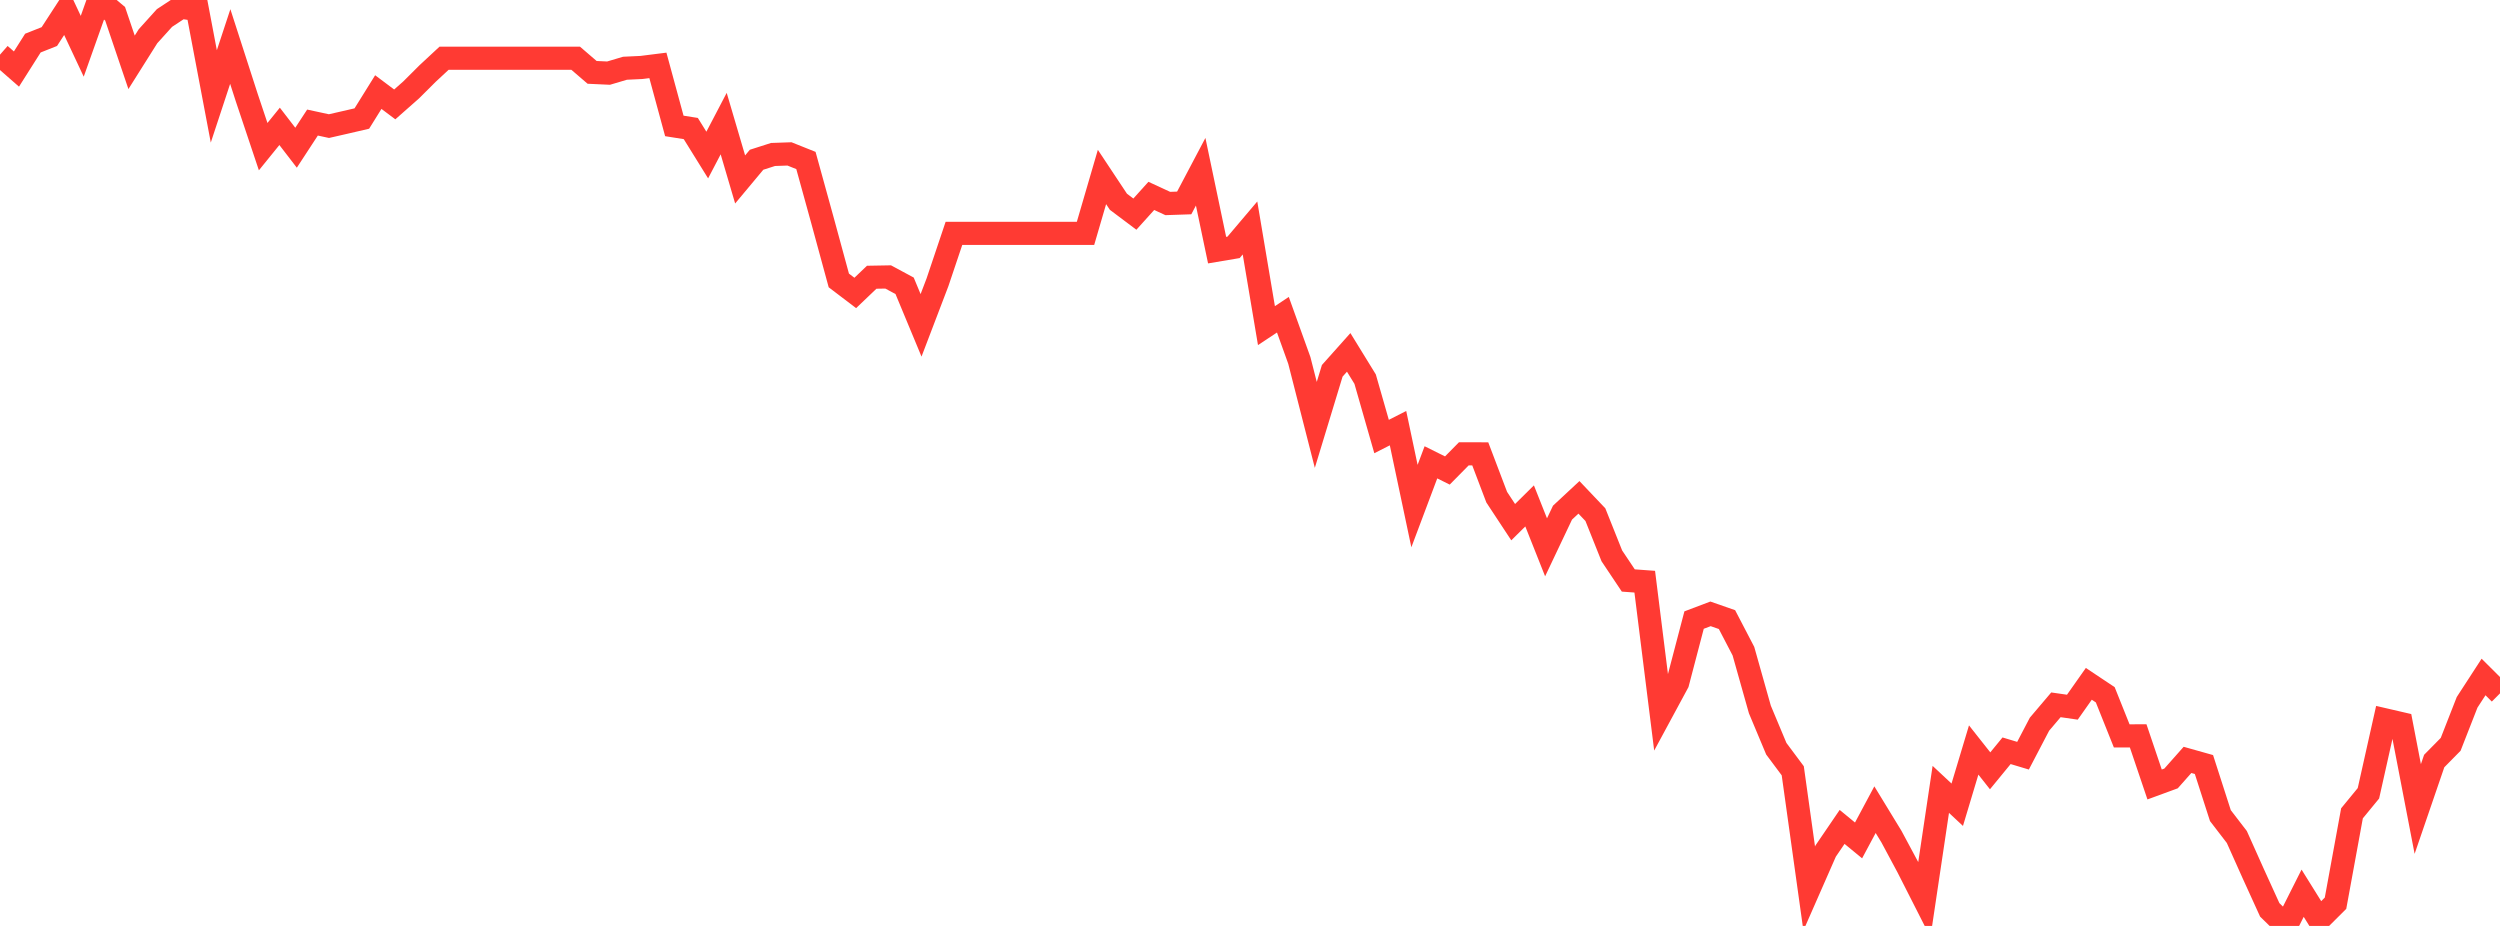 <?xml version="1.0" standalone="no"?>
<!DOCTYPE svg PUBLIC "-//W3C//DTD SVG 1.1//EN" "http://www.w3.org/Graphics/SVG/1.1/DTD/svg11.dtd">

<svg width="135" height="50" viewBox="0 0 135 50" preserveAspectRatio="none" 
  xmlns="http://www.w3.org/2000/svg"
  xmlns:xlink="http://www.w3.org/1999/xlink">


<polyline points="0.0, 2.952 0.888, 3.729 1.776, 2.327 2.664, 1.975 3.553, 0.607 4.441, 2.499 5.329, 0.0 6.217, 0.745 7.105, 3.366 7.993, 1.956 8.882, 0.972 9.77, 0.387 10.658, 0.519 11.546, 5.206 12.434, 2.512 13.322, 5.263 14.211, 7.919 15.099, 6.823 15.987, 7.977 16.875, 6.618 17.763, 6.81 18.651, 6.607 19.539, 6.401 20.428, 4.972 21.316, 5.638 22.204, 4.854 23.092, 3.969 23.98, 3.144 24.868, 3.144 25.757, 3.144 26.645, 3.144 27.533, 3.144 28.421, 3.144 29.309, 3.144 30.197, 3.144 31.086, 3.144 31.974, 3.908 32.862, 3.949 33.75, 3.685 34.638, 3.643 35.526, 3.531 36.414, 6.8 37.303, 6.941 38.191, 8.372 39.079, 6.674 39.967, 9.69 40.855, 8.626 41.743, 8.342 42.632, 8.311 43.52, 8.666 44.408, 11.882 45.296, 15.144 46.184, 15.819 47.072, 14.971 47.961, 14.955 48.849, 15.433 49.737, 17.569 50.625, 15.241 51.513, 12.601 52.401, 12.601 53.289, 12.601 54.178, 12.601 55.066, 12.601 55.954, 12.601 56.842, 12.601 57.73, 12.601 58.618, 12.601 59.507, 9.557 60.395, 10.896 61.283, 11.563 62.171, 10.578 63.059, 10.989 63.947, 10.959 64.836, 9.274 65.724, 13.508 66.612, 13.358 67.5, 12.31 68.388, 17.583 69.276, 16.995 70.164, 19.463 71.053, 22.944 71.941, 20.024 72.829, 19.029 73.717, 20.473 74.605, 23.573 75.493, 23.12 76.382, 27.328 77.27, 24.965 78.158, 25.407 79.046, 24.507 79.934, 24.509 80.822, 26.847 81.711, 28.197 82.599, 27.319 83.487, 29.555 84.375, 27.683 85.263, 26.857 86.151, 27.792 87.039, 30.016 87.928, 31.346 88.816, 31.411 89.704, 38.516 90.592, 36.872 91.48, 33.484 92.368, 33.148 93.257, 33.458 94.145, 35.163 95.033, 38.312 95.921, 40.432 96.809, 41.622 97.697, 47.98 98.586, 45.956 99.474, 44.653 100.362, 45.383 101.25, 43.722 102.138, 45.178 103.026, 46.834 103.914, 48.582 104.803, 42.626 105.691, 43.456 106.579, 40.5 107.467, 41.624 108.355, 40.541 109.243, 40.808 110.132, 39.107 111.02, 38.06 111.908, 38.188 112.796, 36.927 113.684, 37.518 114.572, 39.738 115.461, 39.737 116.349, 42.362 117.237, 42.036 118.125, 41.034 119.013, 41.284 119.901, 44.043 120.789, 45.198 121.678, 47.183 122.566, 49.132 123.454, 50.0 124.342, 48.234 125.23, 49.659 126.118, 48.774 127.007, 43.92 127.895, 42.838 128.783, 38.87 129.671, 39.076 130.559, 43.686 131.447, 41.096 132.336, 40.194 133.224, 37.925 134.112, 36.557 135.0, 37.442" fill="none" stroke="#ff3a33" stroke-width="1.25"/>

</svg>